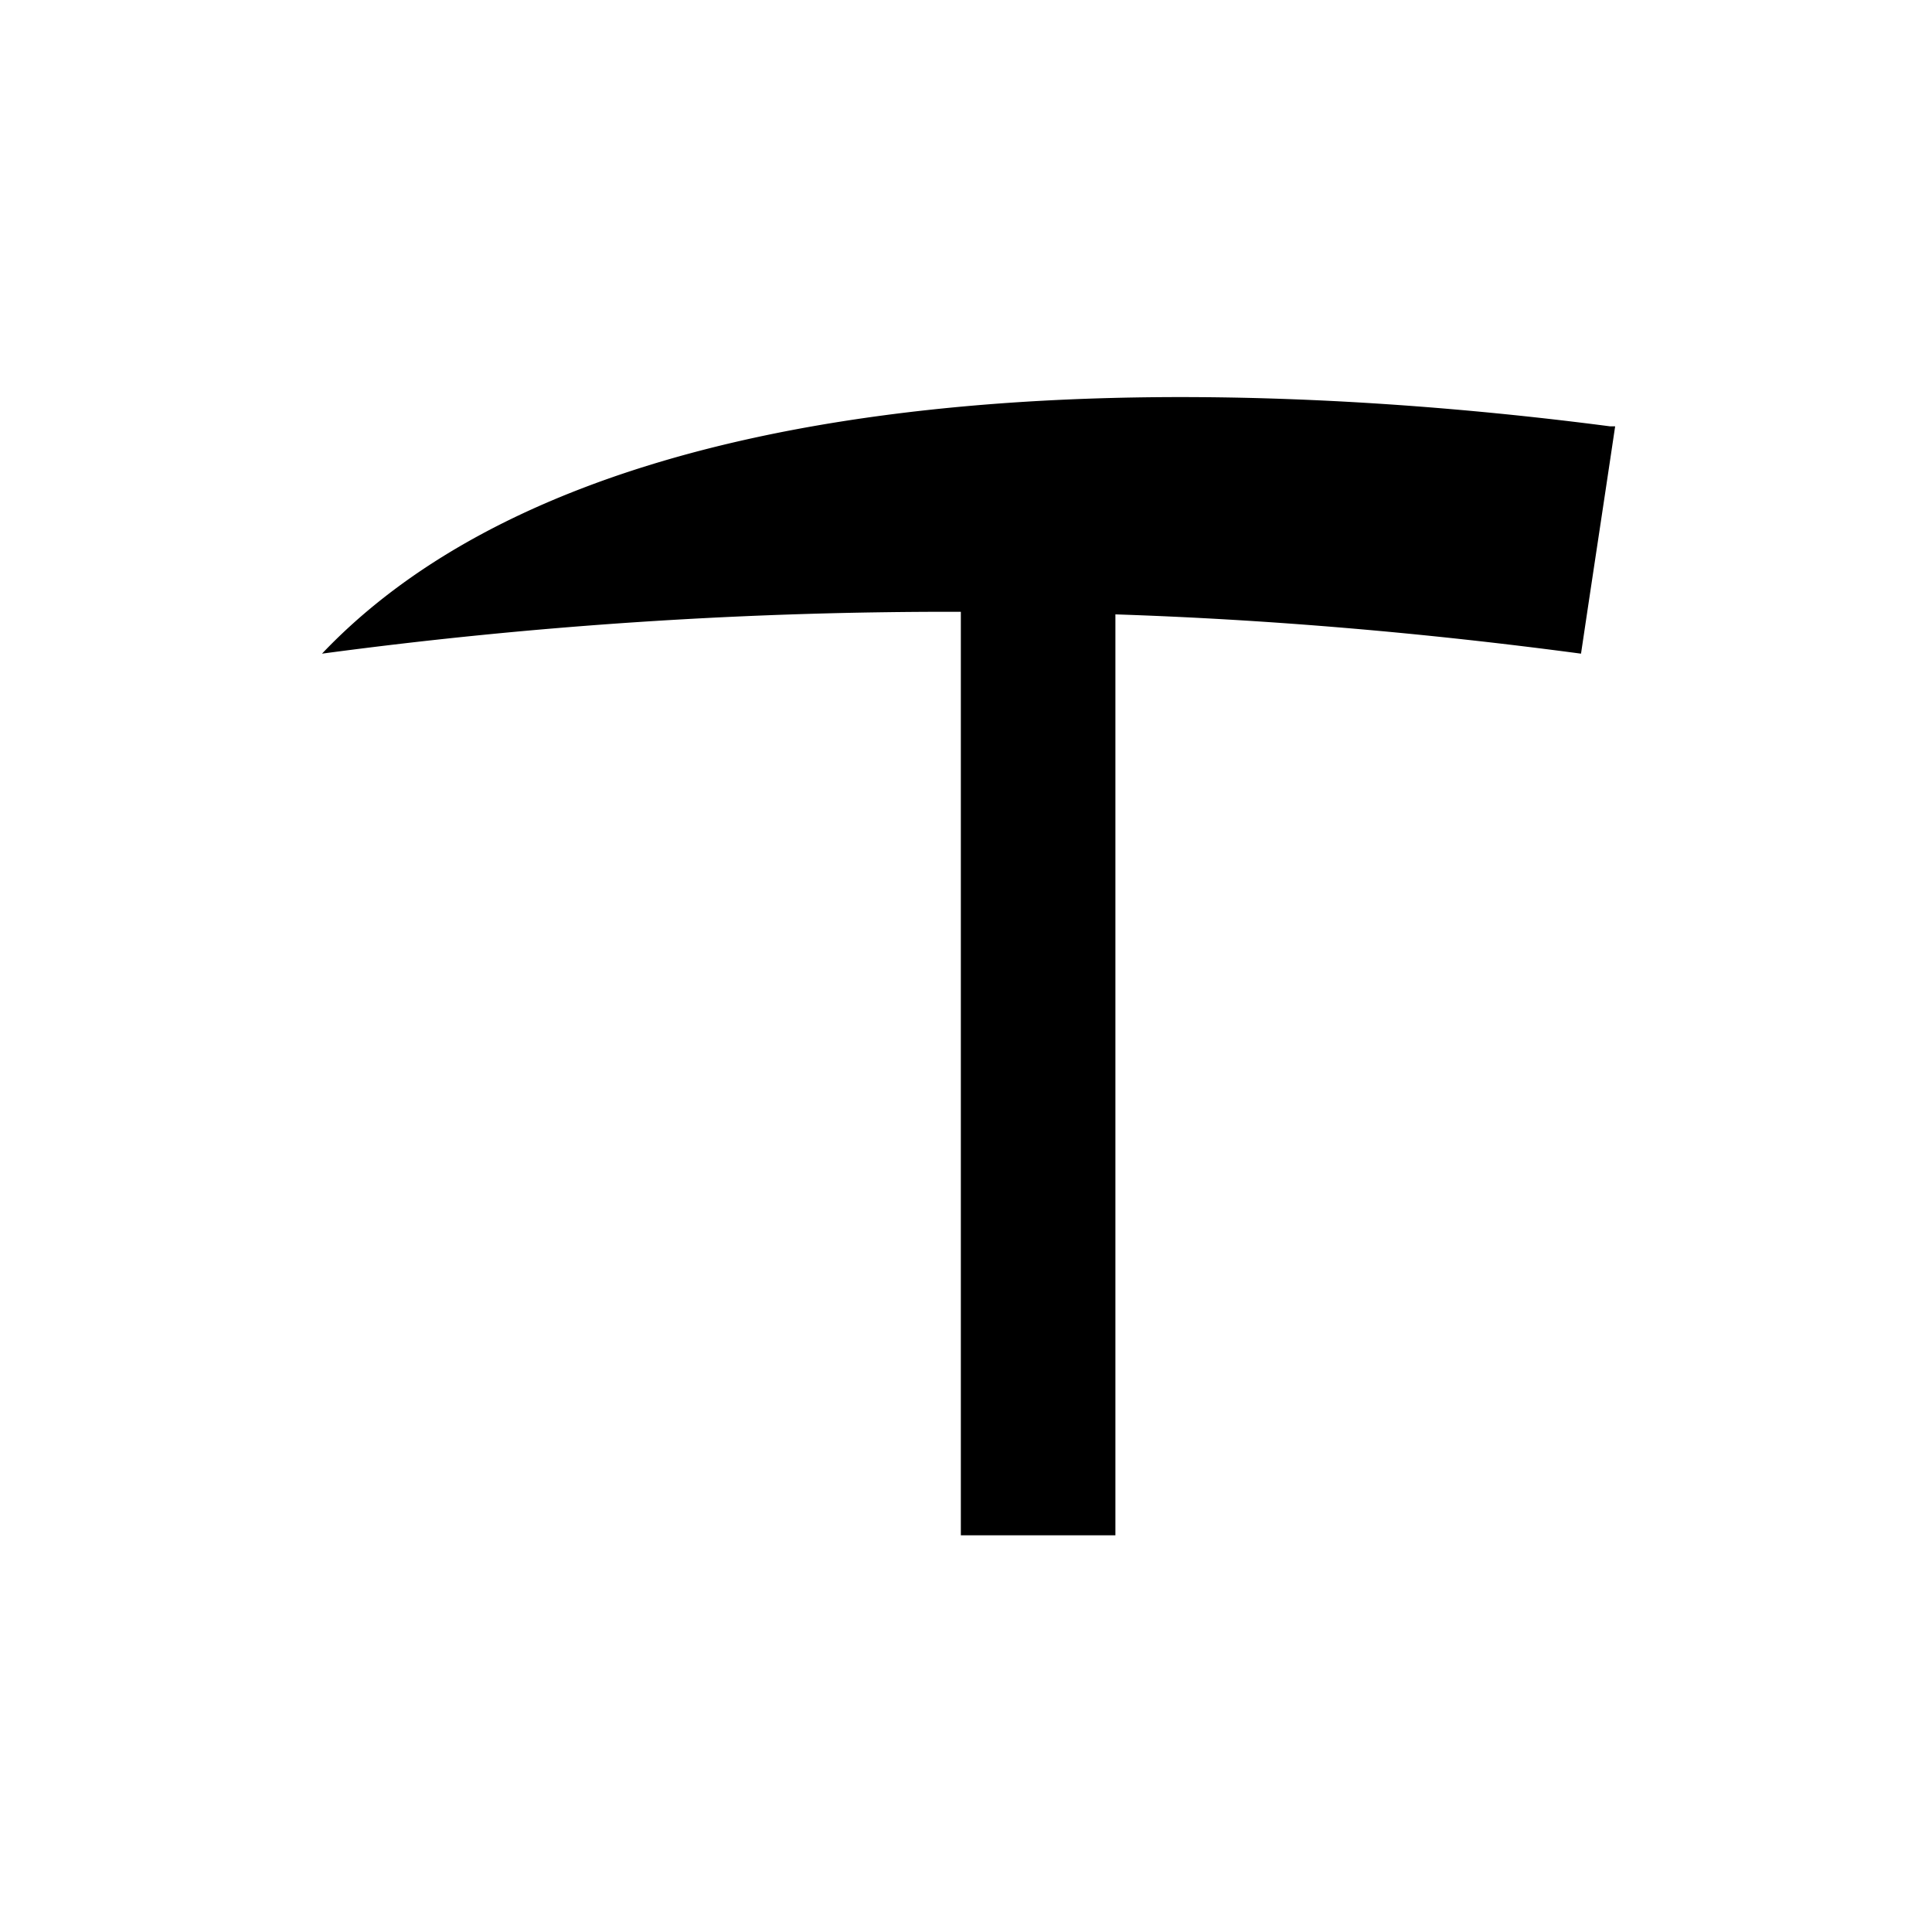<?xml version="1.0" encoding="UTF-8"?>
<svg xmlns="http://www.w3.org/2000/svg" id="Layer_1" data-name="Layer 1" viewBox="0 0 30 30">
  <path d="M25,6.62C19.1,5.85,9.39,5.53,5,10.15a73.23,73.23,0,0,1,9.92-.65V23.84h2.4V9.54c2.42.08,4.83.29,7.23.61.21-1.41.32-2.12.53-3.53"></path>
</svg>
